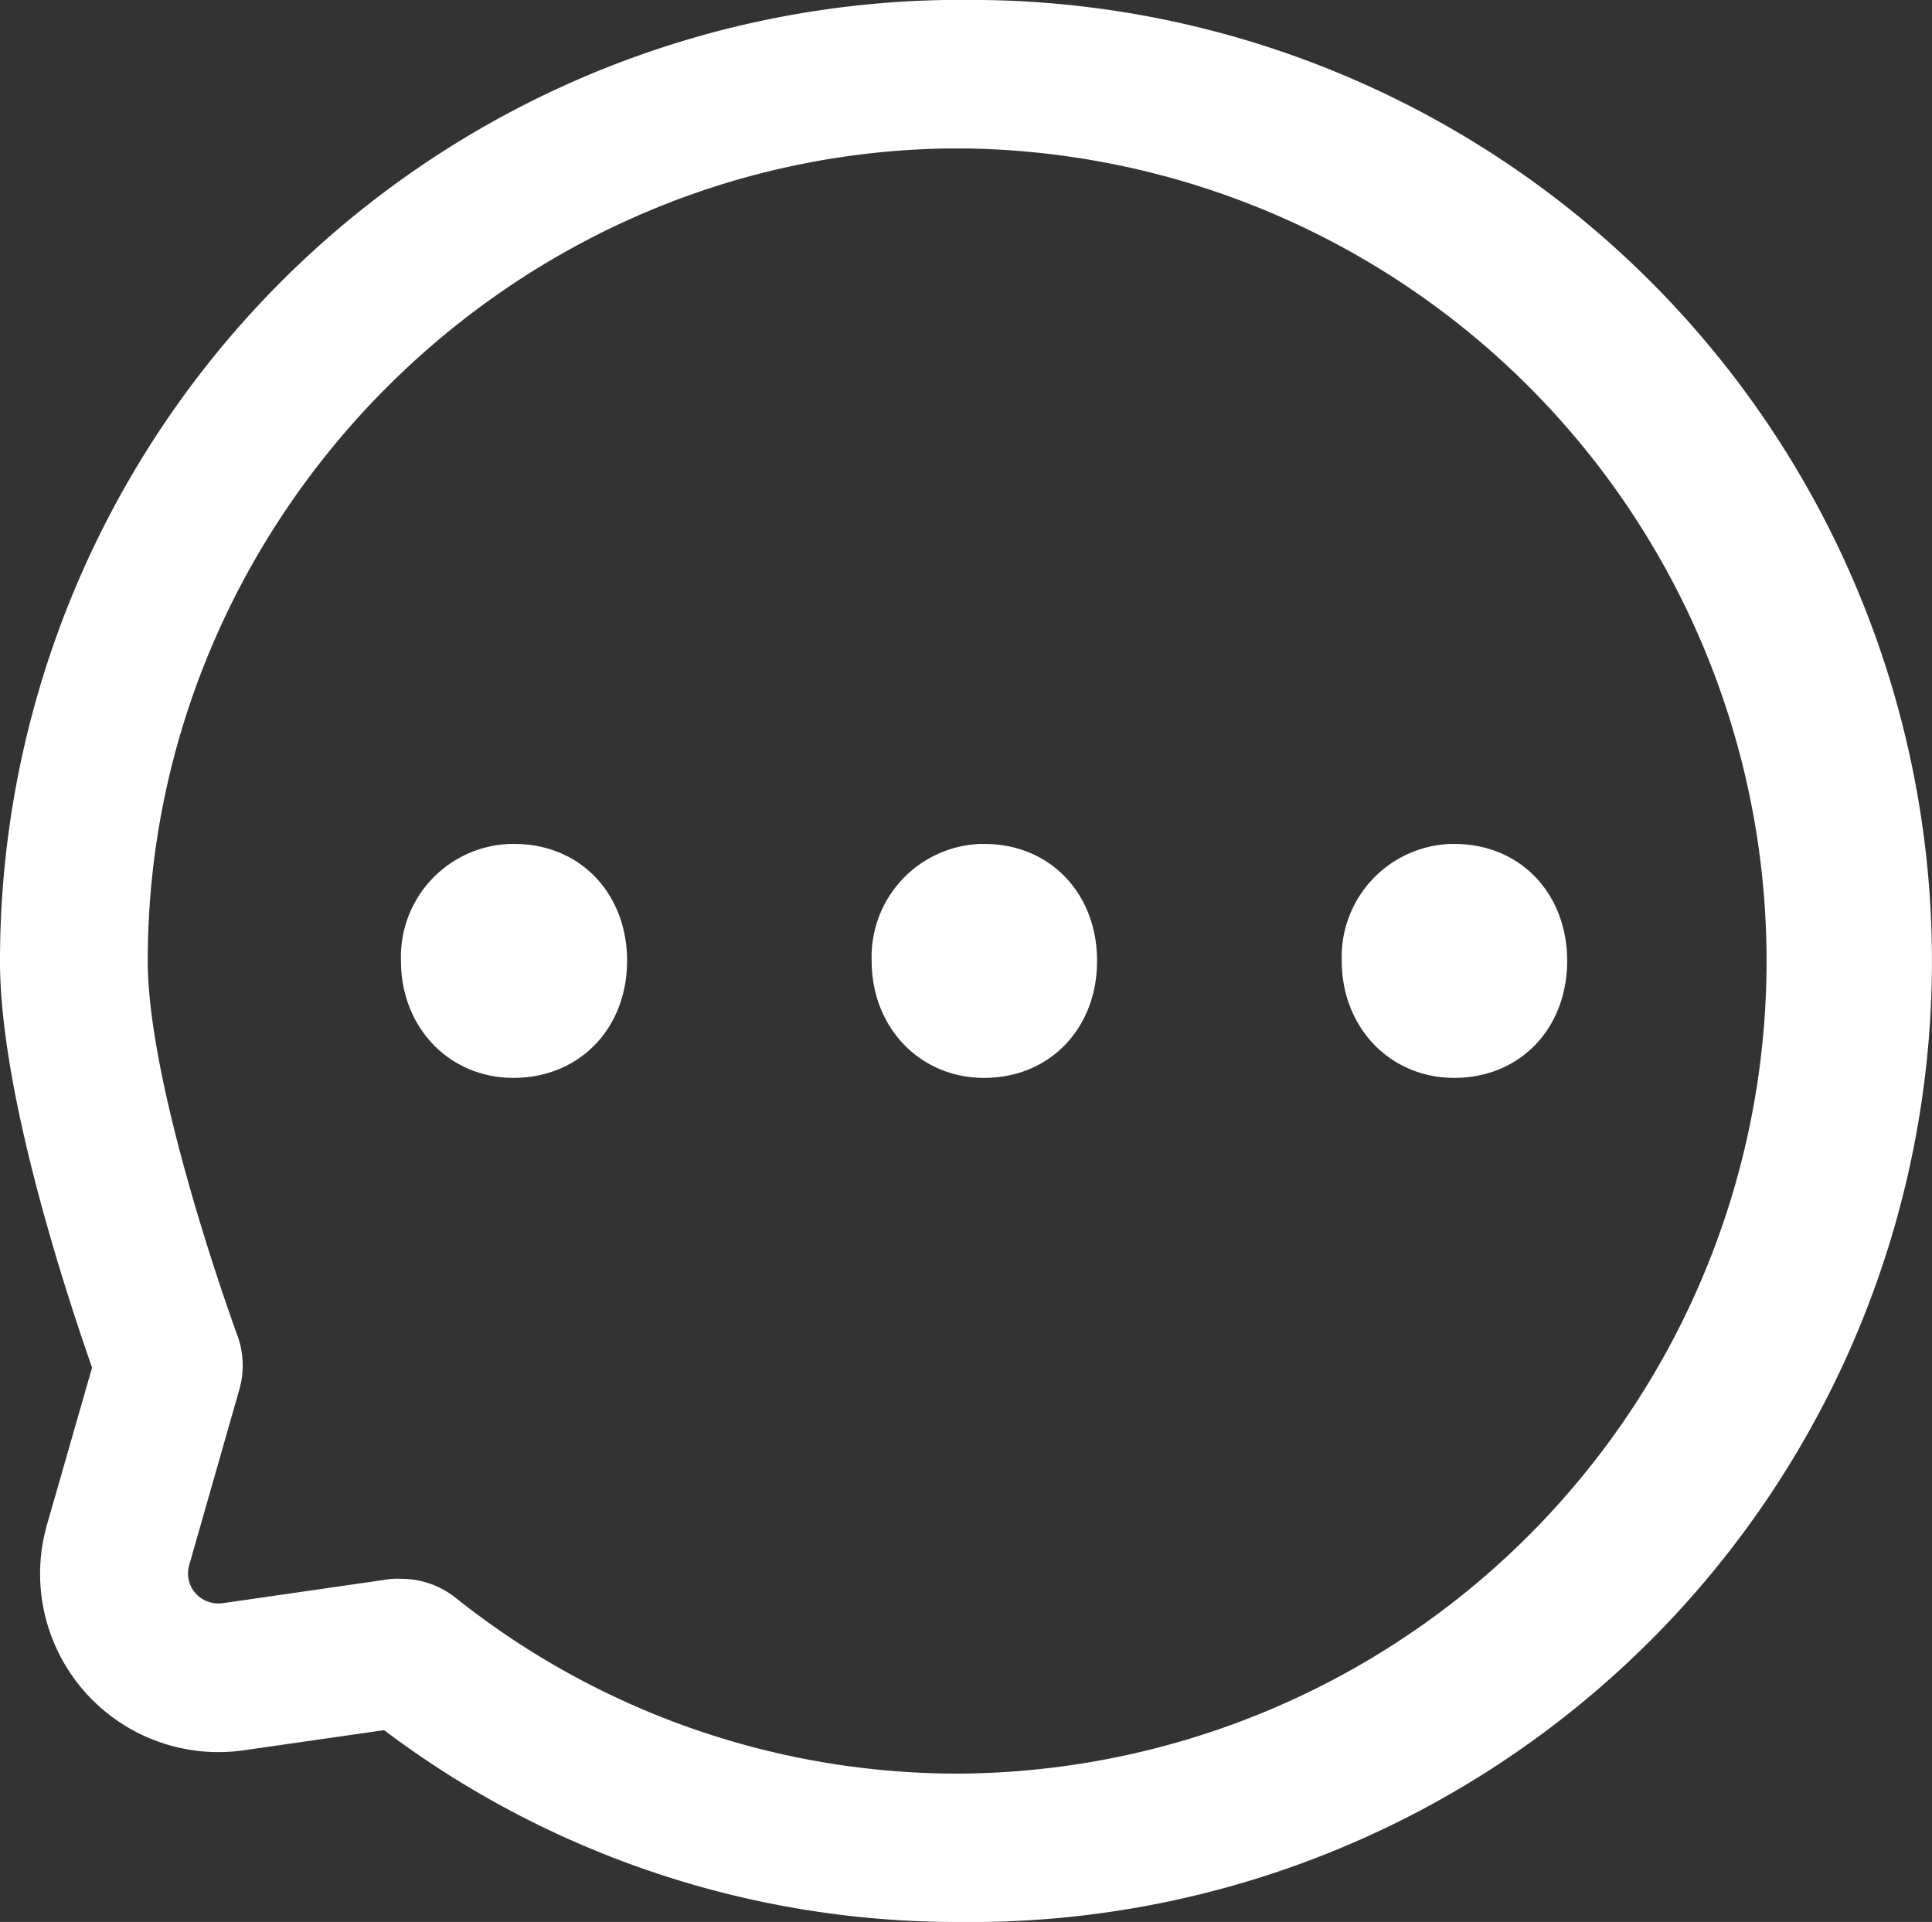 <svg xmlns="http://www.w3.org/2000/svg" viewBox="0 0 160.98 160.14">
    <rect x="0" y="0" width="160.98" height="160.14" fill="#333333" stroke="none"/>
    <defs>
        <style>
            .cls-1,
            .cls-2 {
                fill: #fff;
            }

            .cls-1 {
                stroke: #fff;
                stroke-miterlimit: 10;
                stroke-width: 4px;
            }
        </style>
    </defs>
    <g id="Capa_2" data-name="Capa 2">
        <g id="Capa_1-2" data-name="Capa 1">
            <path class="cls-1"
                d="M80,158.14a77.27,77.27,0,0,1-47.45-16.08L20,143.86A12.86,12.86,0,0,1,5.84,127.58l3.93-13.69C7.92,108.64,2,91.22,2,80.08A78.07,78.07,0,0,1,78.73,2H80A78.07,78.07,0,1,1,81.8,158.14ZM33.39,133.55a5.29,5.29,0,0,1,3.35,1.16A69.08,69.08,0,0,0,80,149.78a69.71,69.71,0,0,0,.55-139.41H78.86c-37.8.61-68.55,31.88-68.55,69.7,0,10.73,6.81,29.73,7.58,31.86a5.27,5.27,0,0,1,.12,3.33L13.83,129.9A4.49,4.49,0,0,0,17,135.44h0a4.58,4.58,0,0,0,1.84.12l13.86-2A3.66,3.66,0,0,1,33.39,133.55Z" />
            <path class="cls-2"
                d="M37.27,80.06a5.51,5.51,0,0,1,5.14-5.88,3.65,3.65,0,0,1,.47,0c3.27,0,5.52,2.43,5.52,5.89S46.24,86,42.78,86C39.51,86,37.27,83.43,37.27,80.06Z" />
            <path class="cls-2"
                d="M42.78,89.81c-5.34,0-9.37-4.19-9.37-9.75a9.41,9.41,0,0,1,9.05-9.74h.42c5.43,0,9.37,4.1,9.37,9.74S48.27,89.81,42.78,89.81ZM42.88,78a1.74,1.74,0,0,0-1.76,2c0,.72.16,2,1.66,2,.44,0,1.76,0,1.76-2,0-1.31-.51-2-1.66-2Z" />
            <path class="cls-2"
                d="M76.46,80.06a5.53,5.53,0,0,1,5.16-5.88,3.38,3.38,0,0,1,.45,0c3.27,0,5.52,2.43,5.52,5.89S85.44,86,82,86,76.46,83.43,76.46,80.06Z" />
            <path class="cls-2"
                d="M82,89.81c-5.35,0-9.37-4.19-9.37-9.75a9.41,9.41,0,0,1,9-9.74h.41c5.43,0,9.37,4.1,9.37,9.74S87.46,89.81,82,89.81ZM82,78a1.74,1.74,0,0,0-1.76,2c0,.72.16,2,1.67,2,.43,0,1.76,0,1.76-2C83.74,78.71,83.18,78,82,78Z" />
            <path class="cls-2"
                d="M115.65,80.06a5.53,5.53,0,0,1,5.16-5.88,3.38,3.38,0,0,1,.45,0c3.28,0,5.52,2.43,5.52,5.89s-2.15,5.9-5.61,5.9C117.9,86,115.65,83.43,115.65,80.06Z" />
            <path class="cls-2"
                d="M121.17,89.81c-5.34,0-9.37-4.19-9.37-9.75a9.41,9.41,0,0,1,9-9.74h.41c5.43,0,9.37,4.1,9.37,9.74S126.65,89.81,121.17,89.81ZM121.26,78a1.74,1.74,0,0,0-1.76,2c0,.72.17,2,1.67,2,.44,0,1.76,0,1.76-2,0-1.31-.56-2-1.67-2Z" />
        </g>
    </g>
</svg>